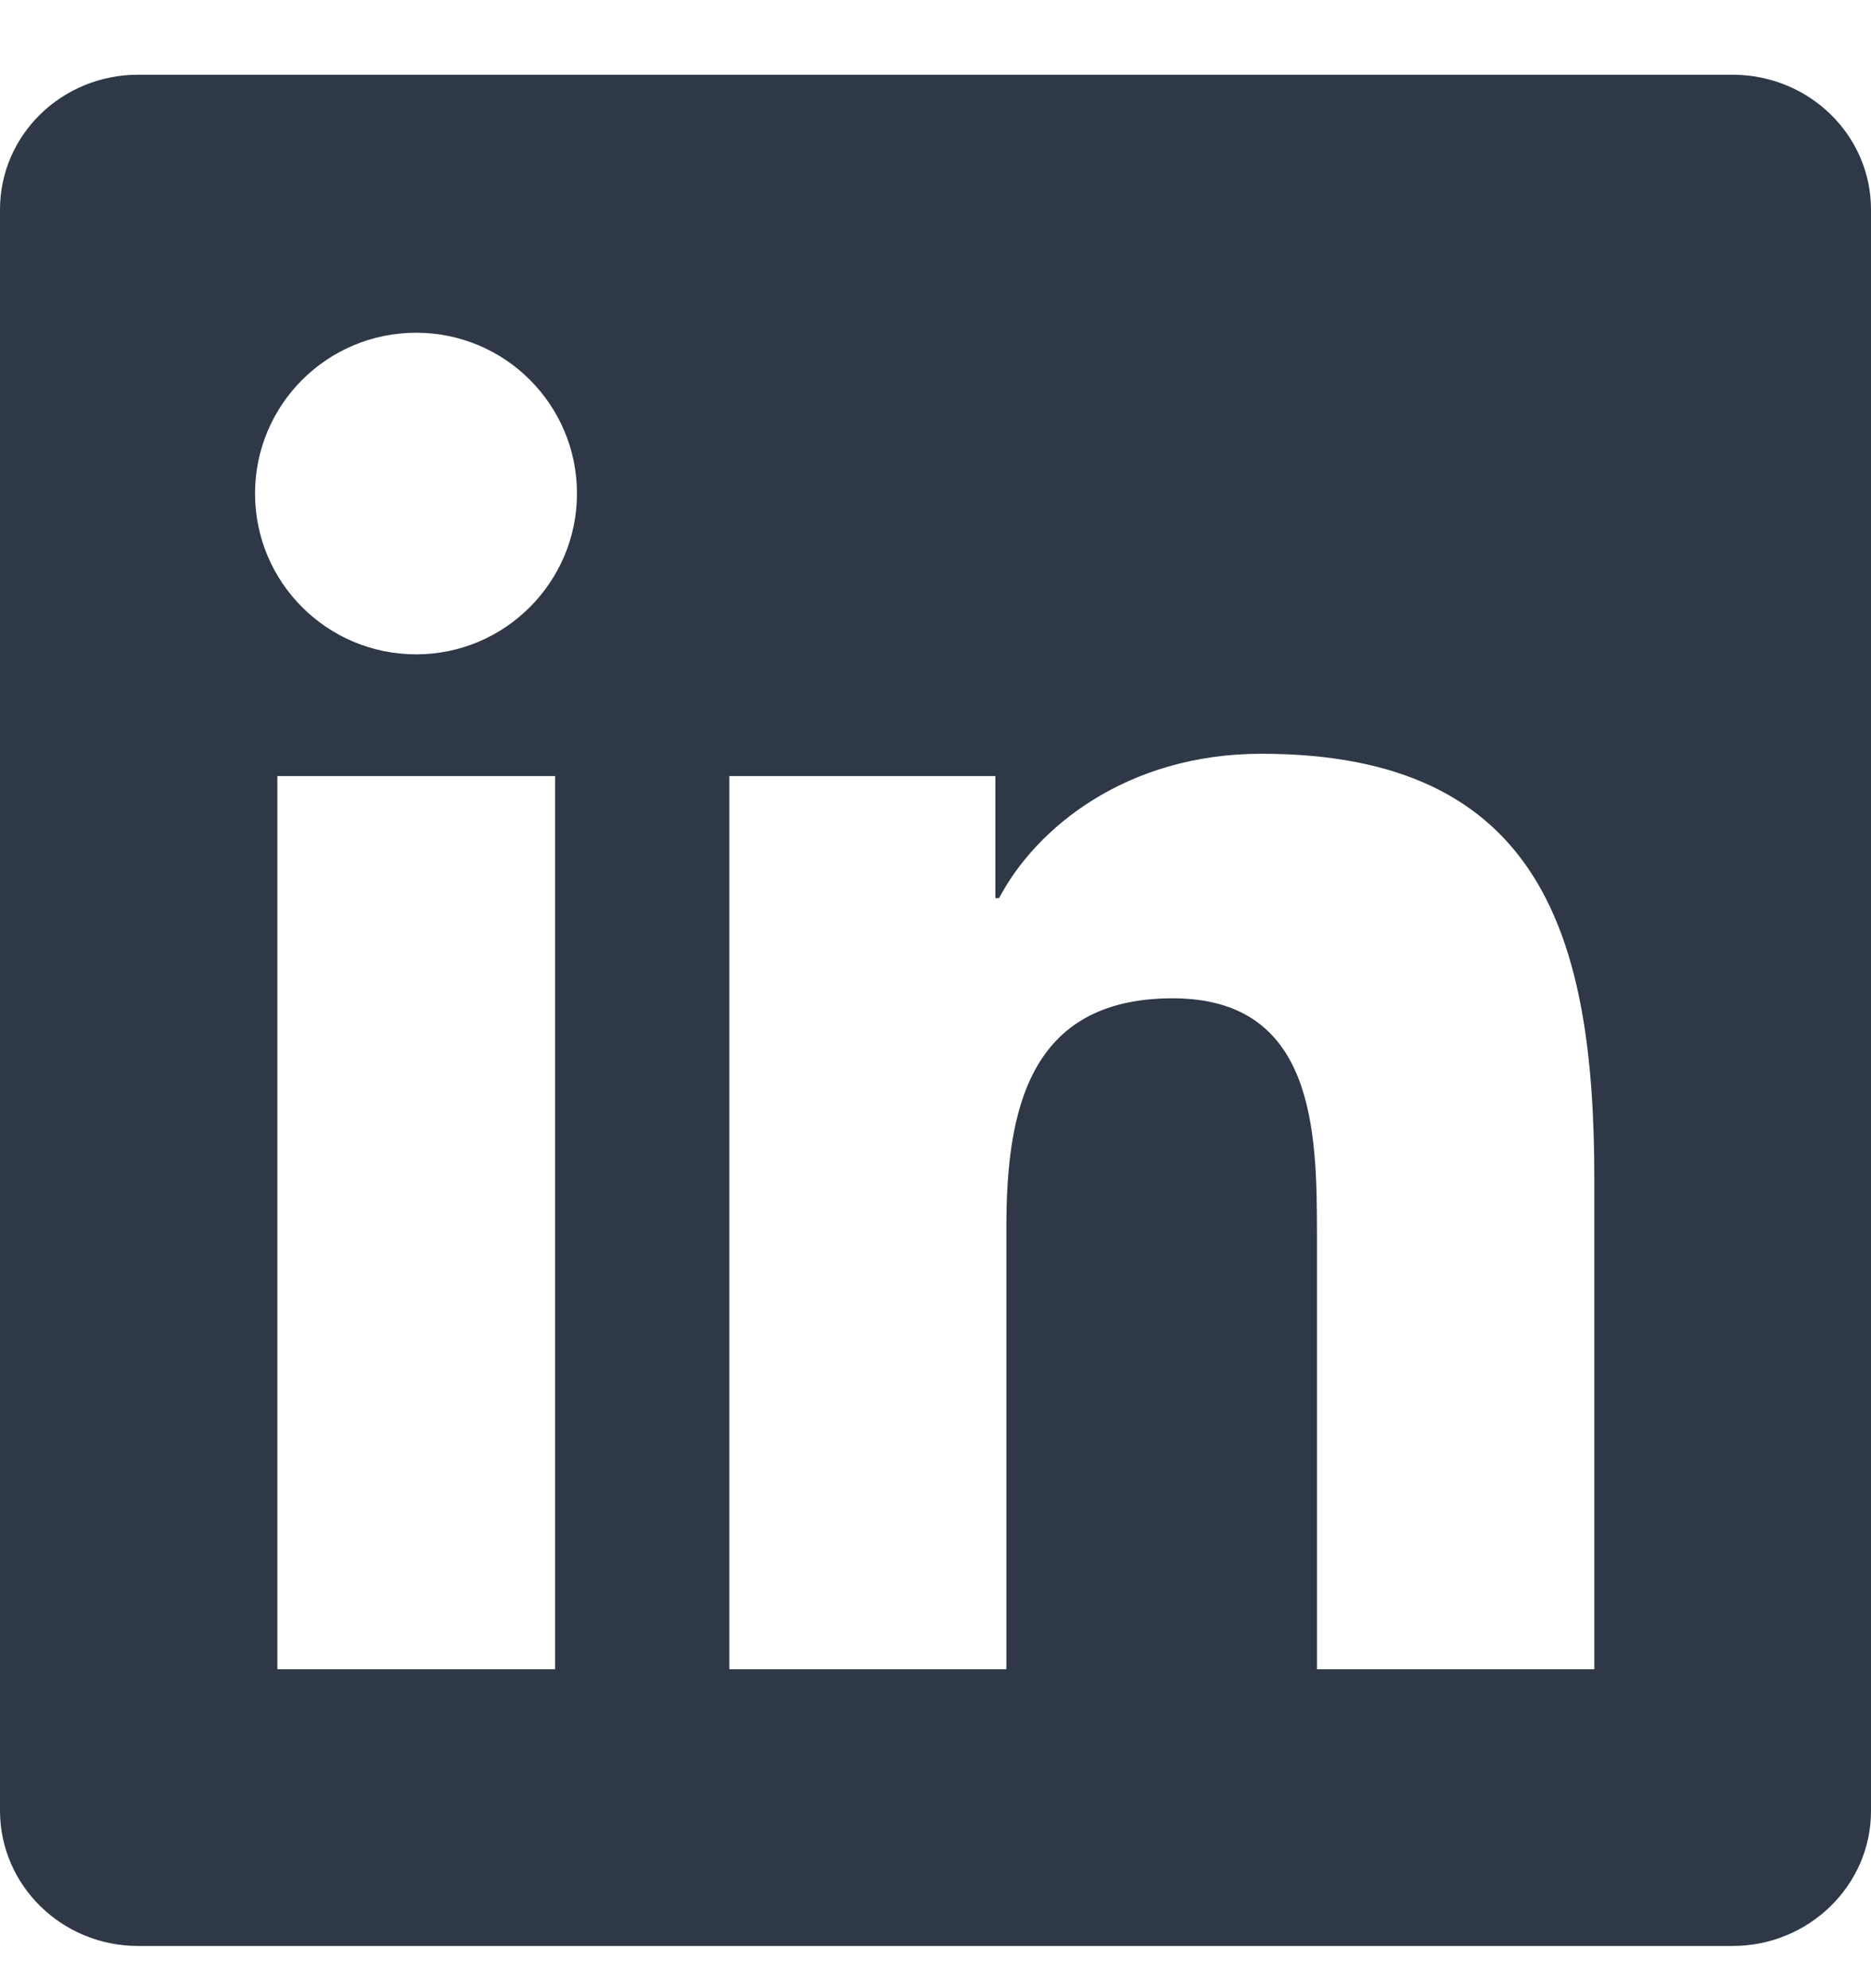 <svg width="16" height="17" viewBox="0 0 16 17" fill="none" xmlns="http://www.w3.org/2000/svg">
<g clip-path="url(#clip0_199_7921)">
<path d="M14.816 0.639H1.181C0.528 0.639 0 1.154 0 1.792V15.482C0 16.12 0.528 16.639 1.181 16.639H14.816C15.469 16.639 16 16.12 16 15.486V1.792C16 1.154 15.469 0.639 14.816 0.639ZM4.747 14.273H2.372V6.636H4.747V14.273ZM3.559 5.595C2.797 5.595 2.181 4.979 2.181 4.22C2.181 3.461 2.797 2.845 3.559 2.845C4.319 2.845 4.934 3.461 4.934 4.22C4.934 4.976 4.319 5.595 3.559 5.595ZM13.634 14.273H11.262V10.561C11.262 9.676 11.247 8.536 10.028 8.536C8.794 8.536 8.606 9.501 8.606 10.498V14.273H6.237V6.636H8.512V7.679H8.544C8.859 7.079 9.634 6.445 10.787 6.445C13.191 6.445 13.634 8.026 13.634 10.082V14.273Z" fill="#2E3846"/>
</g>
<defs>
<clipPath id="clip0_199_7921">
<rect width="16" height="16" fill="white" transform="translate(0 0.639)"/>
</clipPath>
</defs>
</svg>
